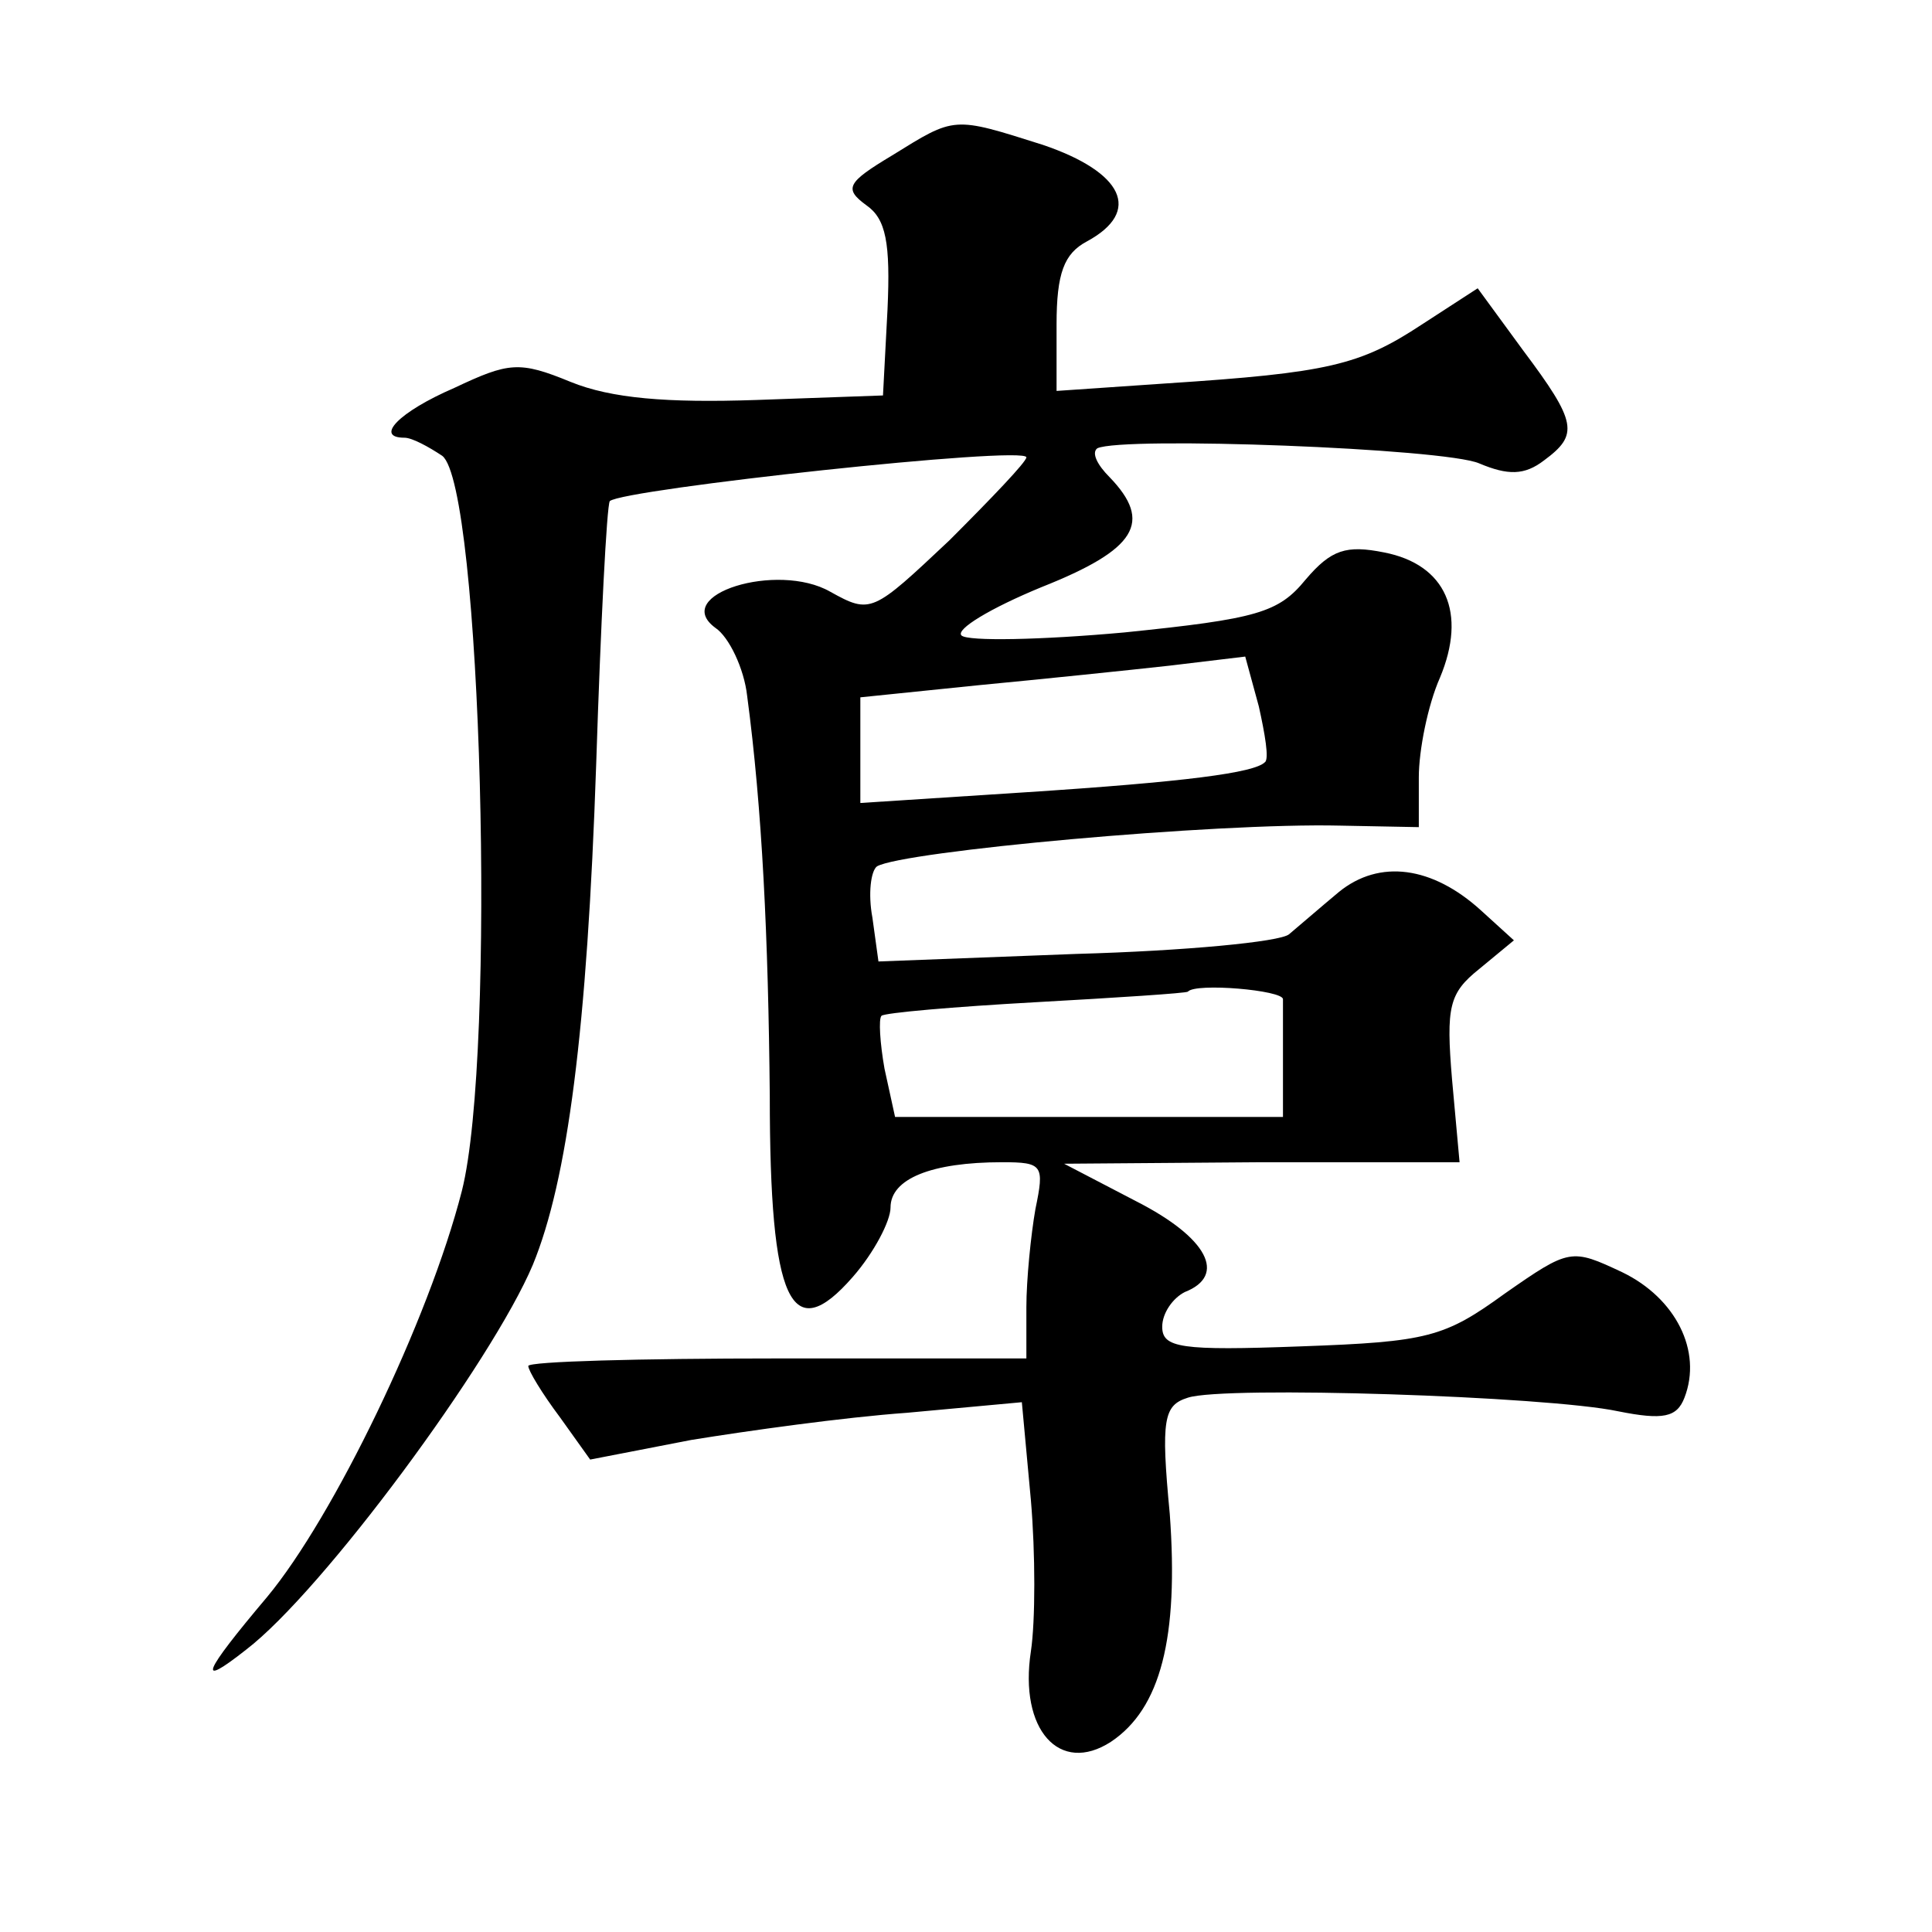 <?xml version="1.0" standalone="no"?>
<!DOCTYPE svg PUBLIC "-//W3C//DTD SVG 20010904//EN"
 "http://www.w3.org/TR/2001/REC-SVG-20010904/DTD/svg10.dtd">
<svg version="1.0" xmlns="http://www.w3.org/2000/svg"
 width="128pt" height="128pt" viewBox="0 0 128 128"
 preserveAspectRatio="xMidYMid meet">
<g transform="translate(0,128) scale(0.1,-0.1)"
fill="#0" stroke="none">
<path d="M591 1177 c-30 -18 -32 -22 -17 -33 13 -9 16 -25 14 -69 l-3 -57 -84 -3
c-59 -2 -96 1 -123 12 -34 14 -41 13 -77 -4 -37 -16 -53 -33 -33 -33 5 0 16 -6
25 -12 26 -20 36 -396 13 -487 -22 -86 -85 -216 -129 -269 -43 -51 -47 -61 -14
-35 51 39 163 191 190 255 23 56 36 155 42 332 3 93 7 171 9 174 9 8 276 37 276
29 0 -3 -23 -27 -51 -55 -51 -48 -52 -49 -79 -34 -35 20 -106 -2 -76 -24 9 -6 19
-27 21 -45 10 -75 14 -160 15 -265 0 -137 14 -167 55 -120 14 16 25 37 25 46 0
19 27 30 74 30 27 0 28 -2 22 -31 -3 -17 -6 -47 -6 -65 l0 -34 -165 0 c-91 0 -165
-2 -165 -5 0 -3 9 -18 21 -34 l20 -28 67 13 c37 6 101 15 143 18 l76 7 6 -65 c3
-35 3 -80 0 -100 -8 -52 19 -82 53 -60 33 22 45 69 39 151 -6 63 -4 72 12 77 24
8 238 1 285 -9 30 -6 39 -4 44 9 12 31 -6 66 -41 83 -34 16 -35 16 -78 -14 -40
-29 -51 -32 -135 -35 -80 -3 -92 -1 -92 13 0 9 7 19 15 23 28 11 15 36 -32 60 l-48
25 131 1 131 0 -5 55 c-4 48 -2 57 18 73 l23 19 -22 20 c-32 29 -67 34 -94 12 -12
-10 -27 -23 -33 -28 -6 -5 -69 -11 -141 -13 l-131 -5 -4 29 c-3 16 -1 31 3 34 17
10 224 29 307 27 l52 -1 0 33 c0 18 6 48 14 66 18 43 4 75 -37 83 -25 5 -35 2 -52
-18 -18 -22 -32 -26 -120 -35 -55 -5 -104 -6 -108 -2 -4 4 19 18 53 32 63 25 74
43 45 73 -8 8 -12 16 -8 19 17 8 230 0 253 -10 19 -8 30 -8 43 2 23 17 22 25 -14
73 l-30 41 -37 -24 c-41 -27 -62 -32 -169 -39 l-73 -5 0 44 c0 34 5 47 20 55 37
20 24 46 -29 64 -60 19 -58 19 -100 -7z m247 -402 c-7 -7 -52 -13 -160 -20 l-108
-7 0 35 0 35 78 8 c42 4 100 10 127 13 l50 6 9 -33 c4 -18 7 -35 4 -37z m12 -157
c0 -5 0 -24 0 -43 l0 -35 -129 0 -128 0 -7 32 c-3 17 -4 33 -2 35 2 2 48 6 102
9 54 3 100 6 101 7 5 6 63 1 63 -5z"/>
</g>
</svg>
